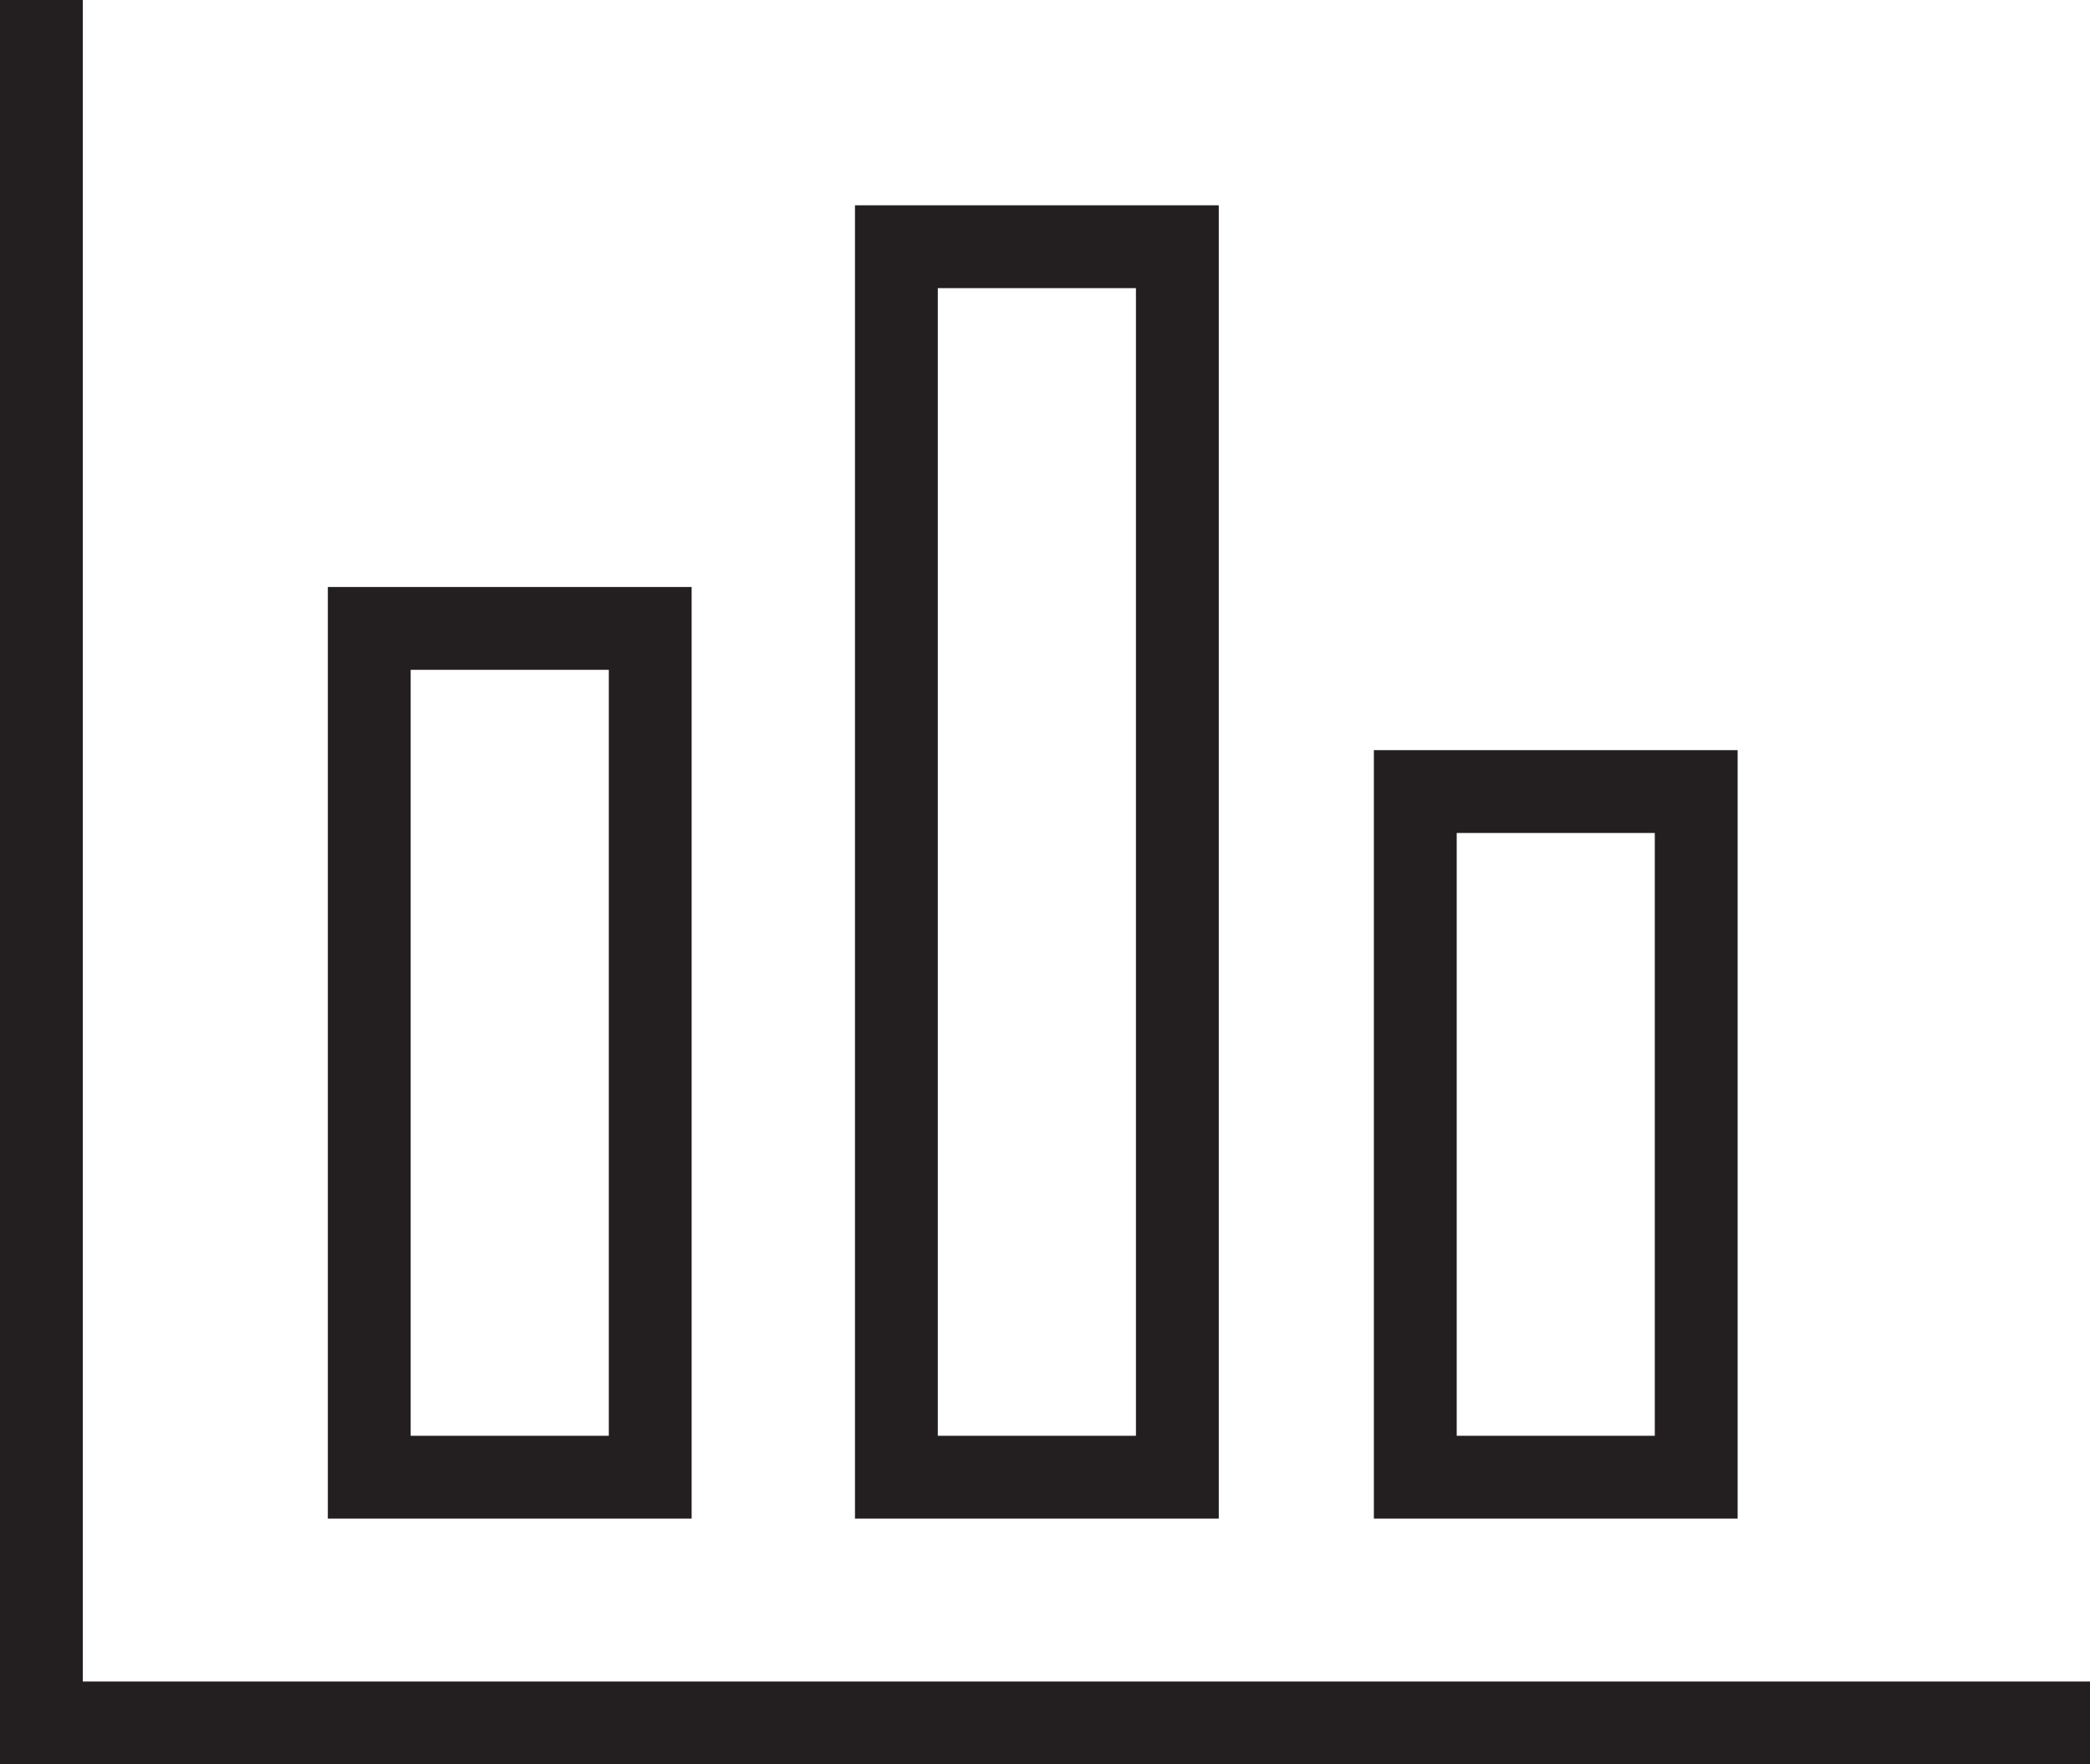 <?xml version="1.0" encoding="utf-8"?>  
<svg xmlns="http://www.w3.org/2000/svg" width="50.464" height="42.6" viewBox="0 0 50.464 42.6">
  <g id="그룹_44" data-name="그룹 44" transform="translate(-351.213 -1031.063)">
    <path id="패스_129" data-name="패스 129" d="M353.213,1071.663v-40.6h-2v42.6h50.464v-2Z" fill="#231f20"/>
    <path id="패스_130" data-name="패스 130" d="M367.913,1045.236h-8.784v22.494h8.784Zm-2,20.494h-4.784v-18.494h4.784Z" fill="#231f20"/>
    <path id="패스_131" data-name="패스 131" d="M380.641,1036.02h-8.784v31.71h8.784Zm-2,29.71h-4.784v-27.71h4.784Z" fill="#231f20"/>
    <path id="패스_132" data-name="패스 132" d="M393.169,1049.175h-8.783v18.555h8.783Zm-2,16.555h-4.783v-14.555h4.783Z" fill="#231f20"/>
  </g>
</svg>
